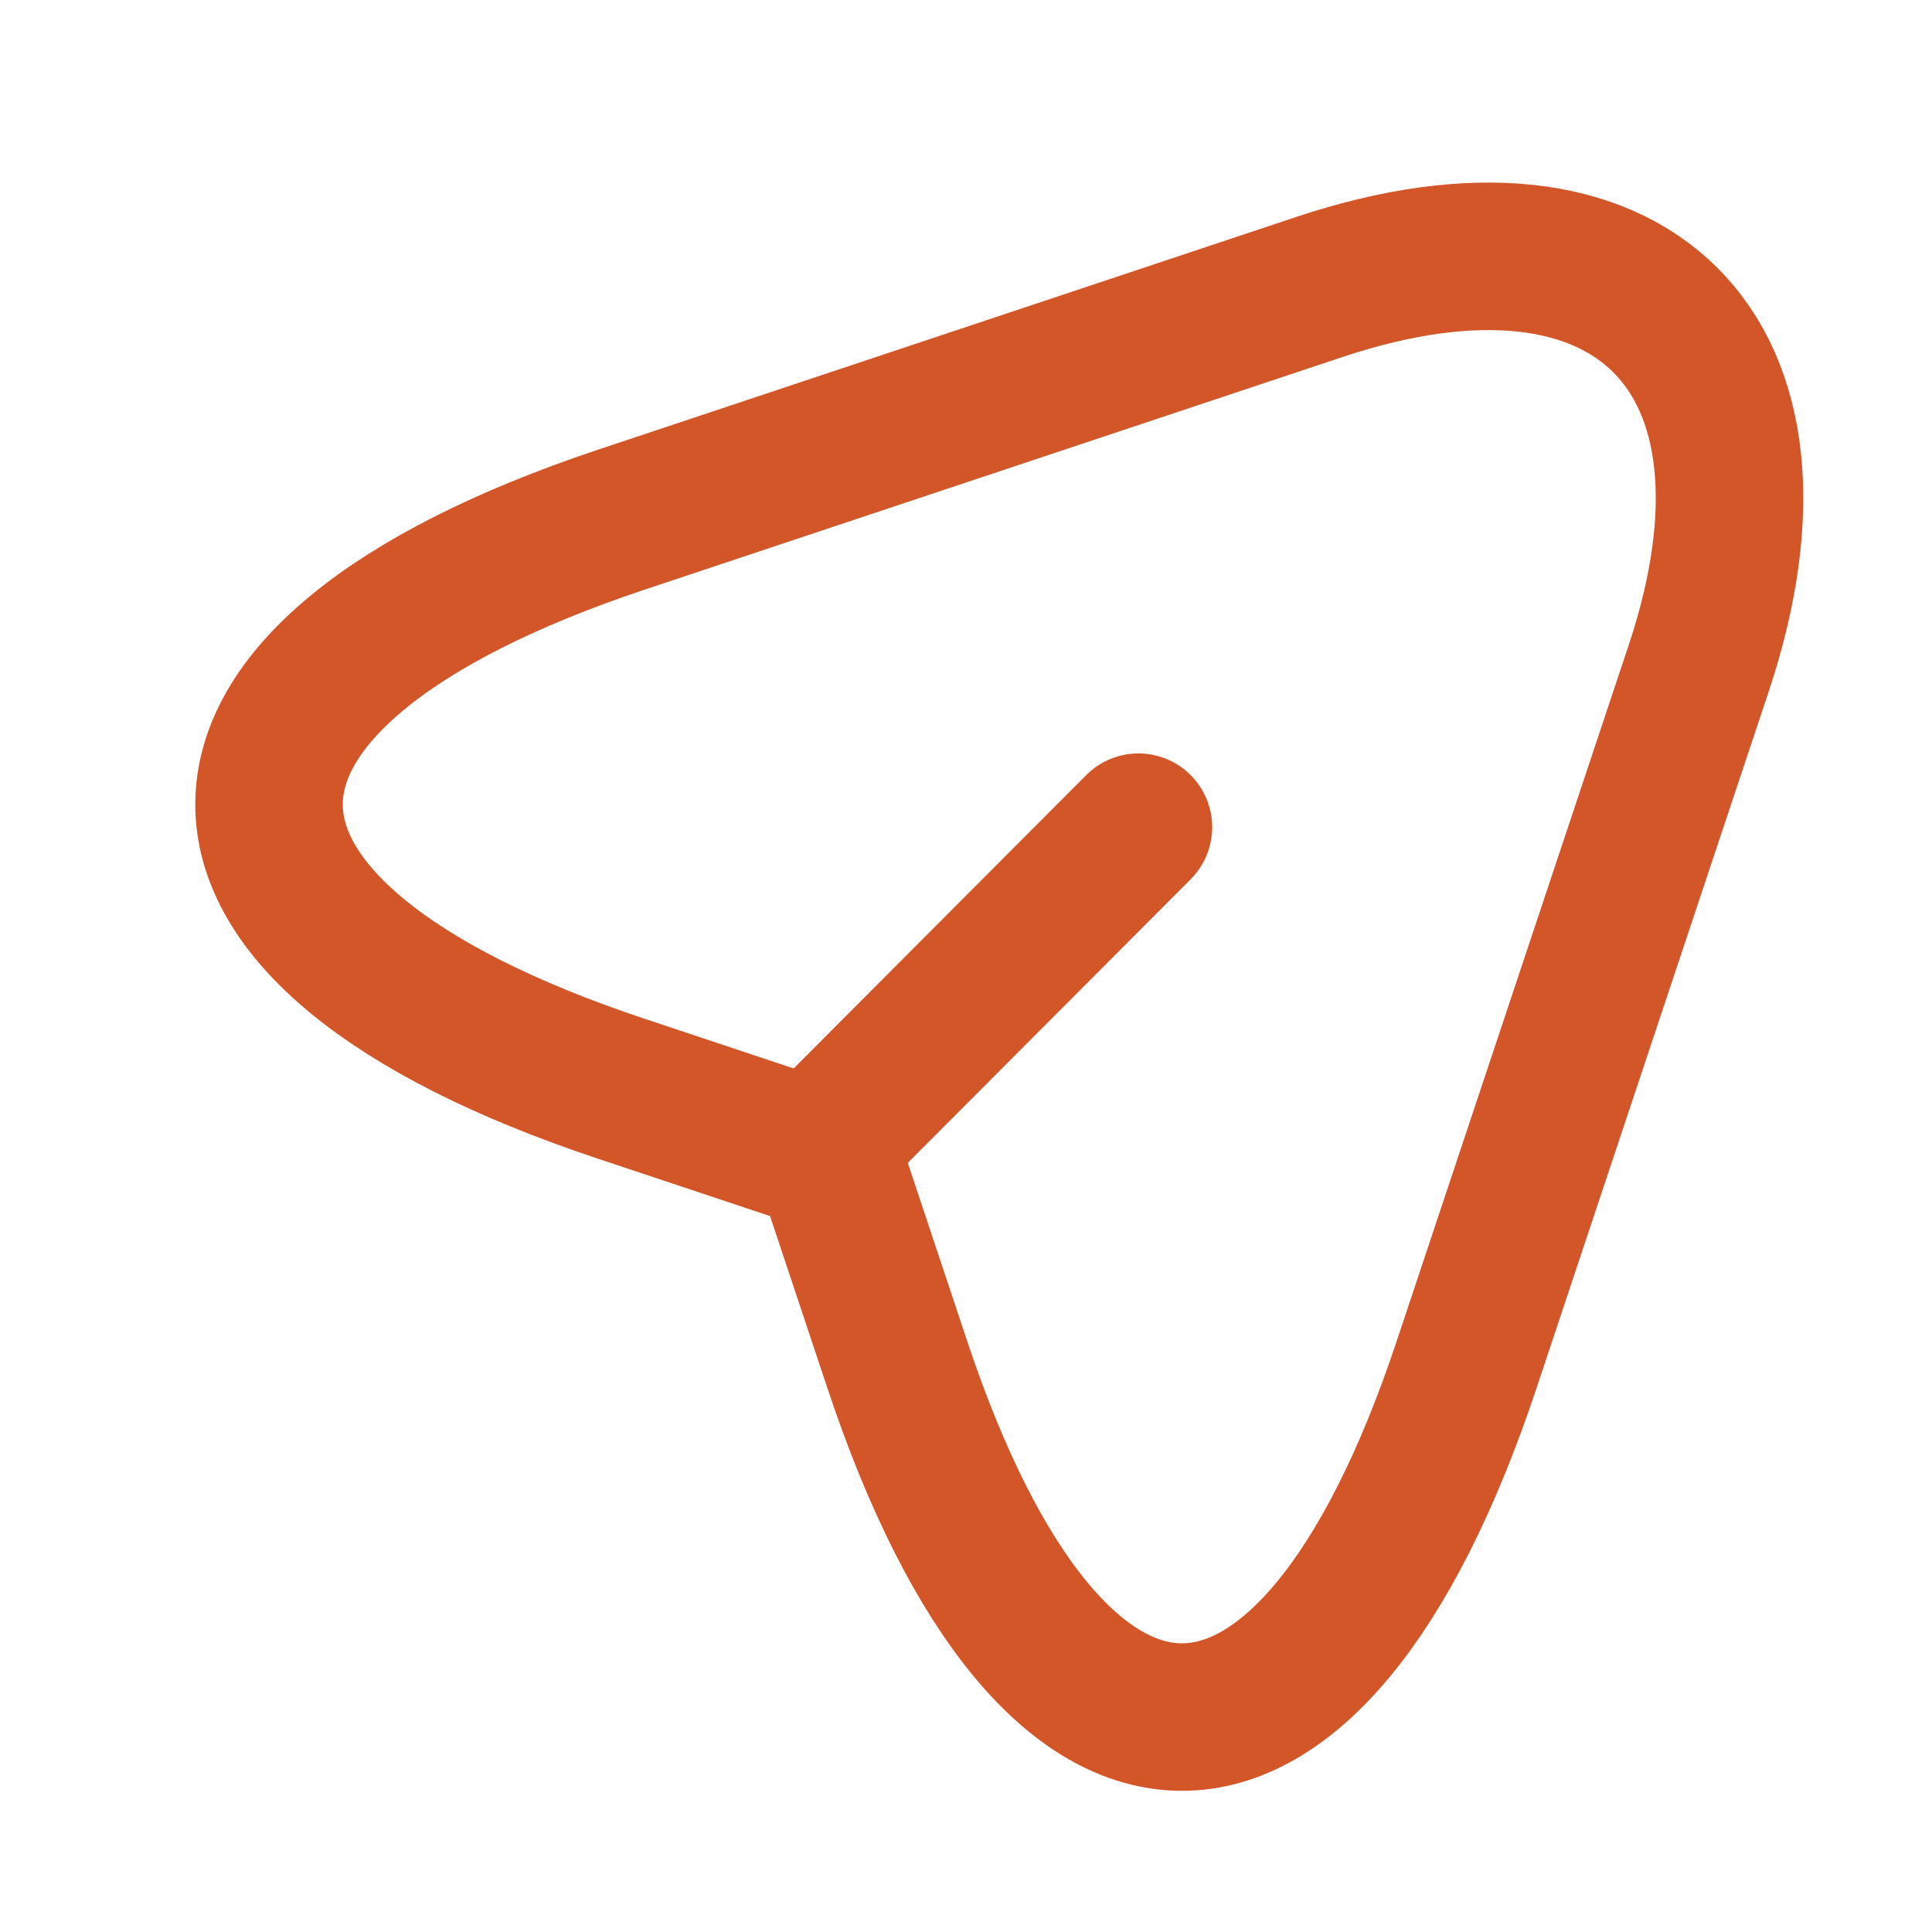 <svg width='20' height='20' viewBox='0 0 20 20' fill='none' xmlns='http://www.w3.org/2000/svg'>
<path d='M6.43 5.38L13.657 2.971C16.9 1.89 18.662 3.66 17.59 6.903L15.181 14.13C13.563 18.99 10.908 18.99 9.29 14.13L8.575 11.985L6.43 11.27C1.57 9.653 1.57 7.005 6.43 5.38Z' stroke='#d25628' stroke-width='1.527' stroke-linecap='round' stroke-linejoin='round'/>
<path d='M8.737 11.619L11.785 8.563' stroke='#d25628' stroke-width='1.527' stroke-linecap='round' stroke-linejoin='round'/>
</svg>

